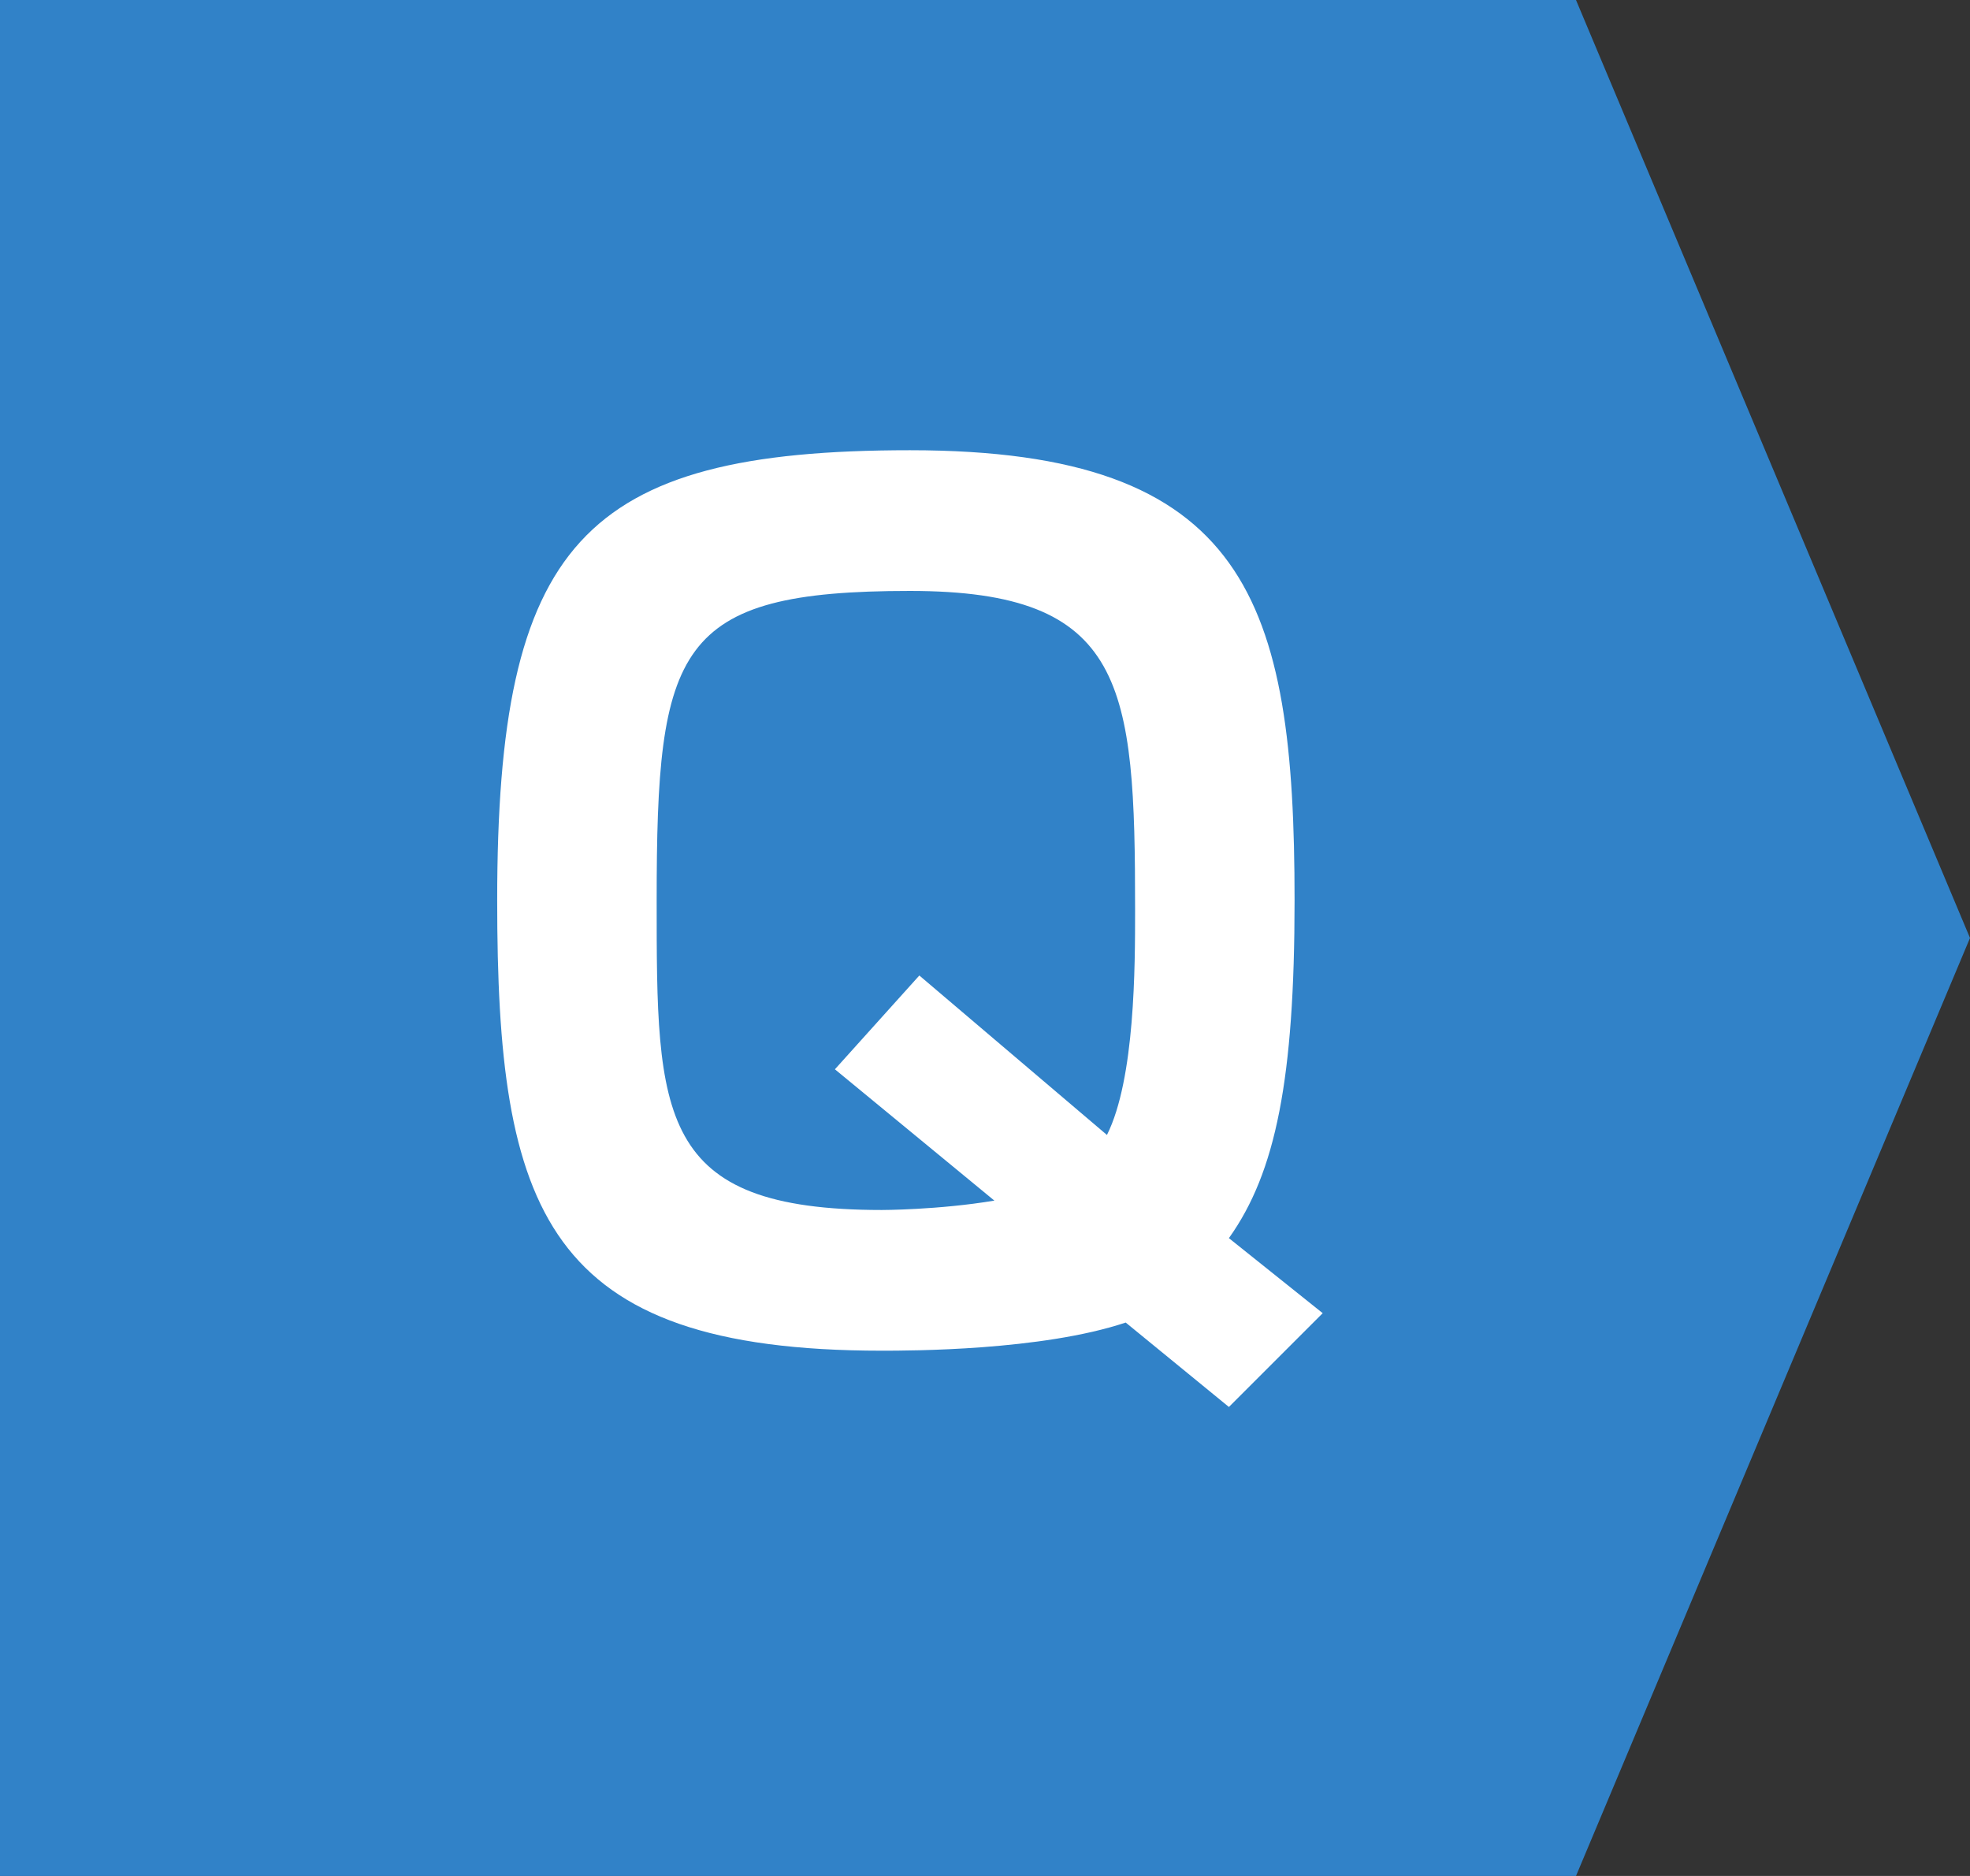 <?xml version="1.0" encoding="utf-8"?>
<!-- Generator: Adobe Illustrator 28.1.0, SVG Export Plug-In . SVG Version: 6.00 Build 0)  -->
<svg version="1.1" id="レイヤー_1" xmlns="http://www.w3.org/2000/svg" xmlns:xlink="http://www.w3.org/1999/xlink" x="0px"
	 y="0px" width="21px" height="20px" viewBox="0 0 21 20" style="enable-background:new 0 0 21 20;" xml:space="preserve">
<rect x="0" y="0" width="21" height="20" fill="#333333" stroke="none"/>
<style type="text/css">
	.st0{fill:#3182C8;}
	.st1{fill:#FFFFFF;}
</style>
<g>
	<polygon class="st0" points="16.8,20 0,20 0,0 16.8,0 21,10 	"/>
	<g>
		<path class="st1" d="M12,14.1c-0.9,0.3-2.3,0.3-2.6,0.3c-3.6,0-4.1-1.5-4.1-4.8c0-3.8,0.9-4.8,4.4-4.8c3.6,0,4.1,1.6,4.1,4.8
			c0,1.9-0.2,2.9-0.7,3.6l1,0.8l-1,1L12,14.1z M8.9,11.4l0.9-1l2,1.7c0.3-0.6,0.3-1.8,0.3-2.4c0-2.4-0.1-3.4-2.4-3.4
			C7.2,6.3,7,6.9,7,9.6c0,2.3,0,3.3,2.4,3.3c0,0,0.6,0,1.2-0.1L8.9,11.4z"/>
	</g>
</g>
</svg>
